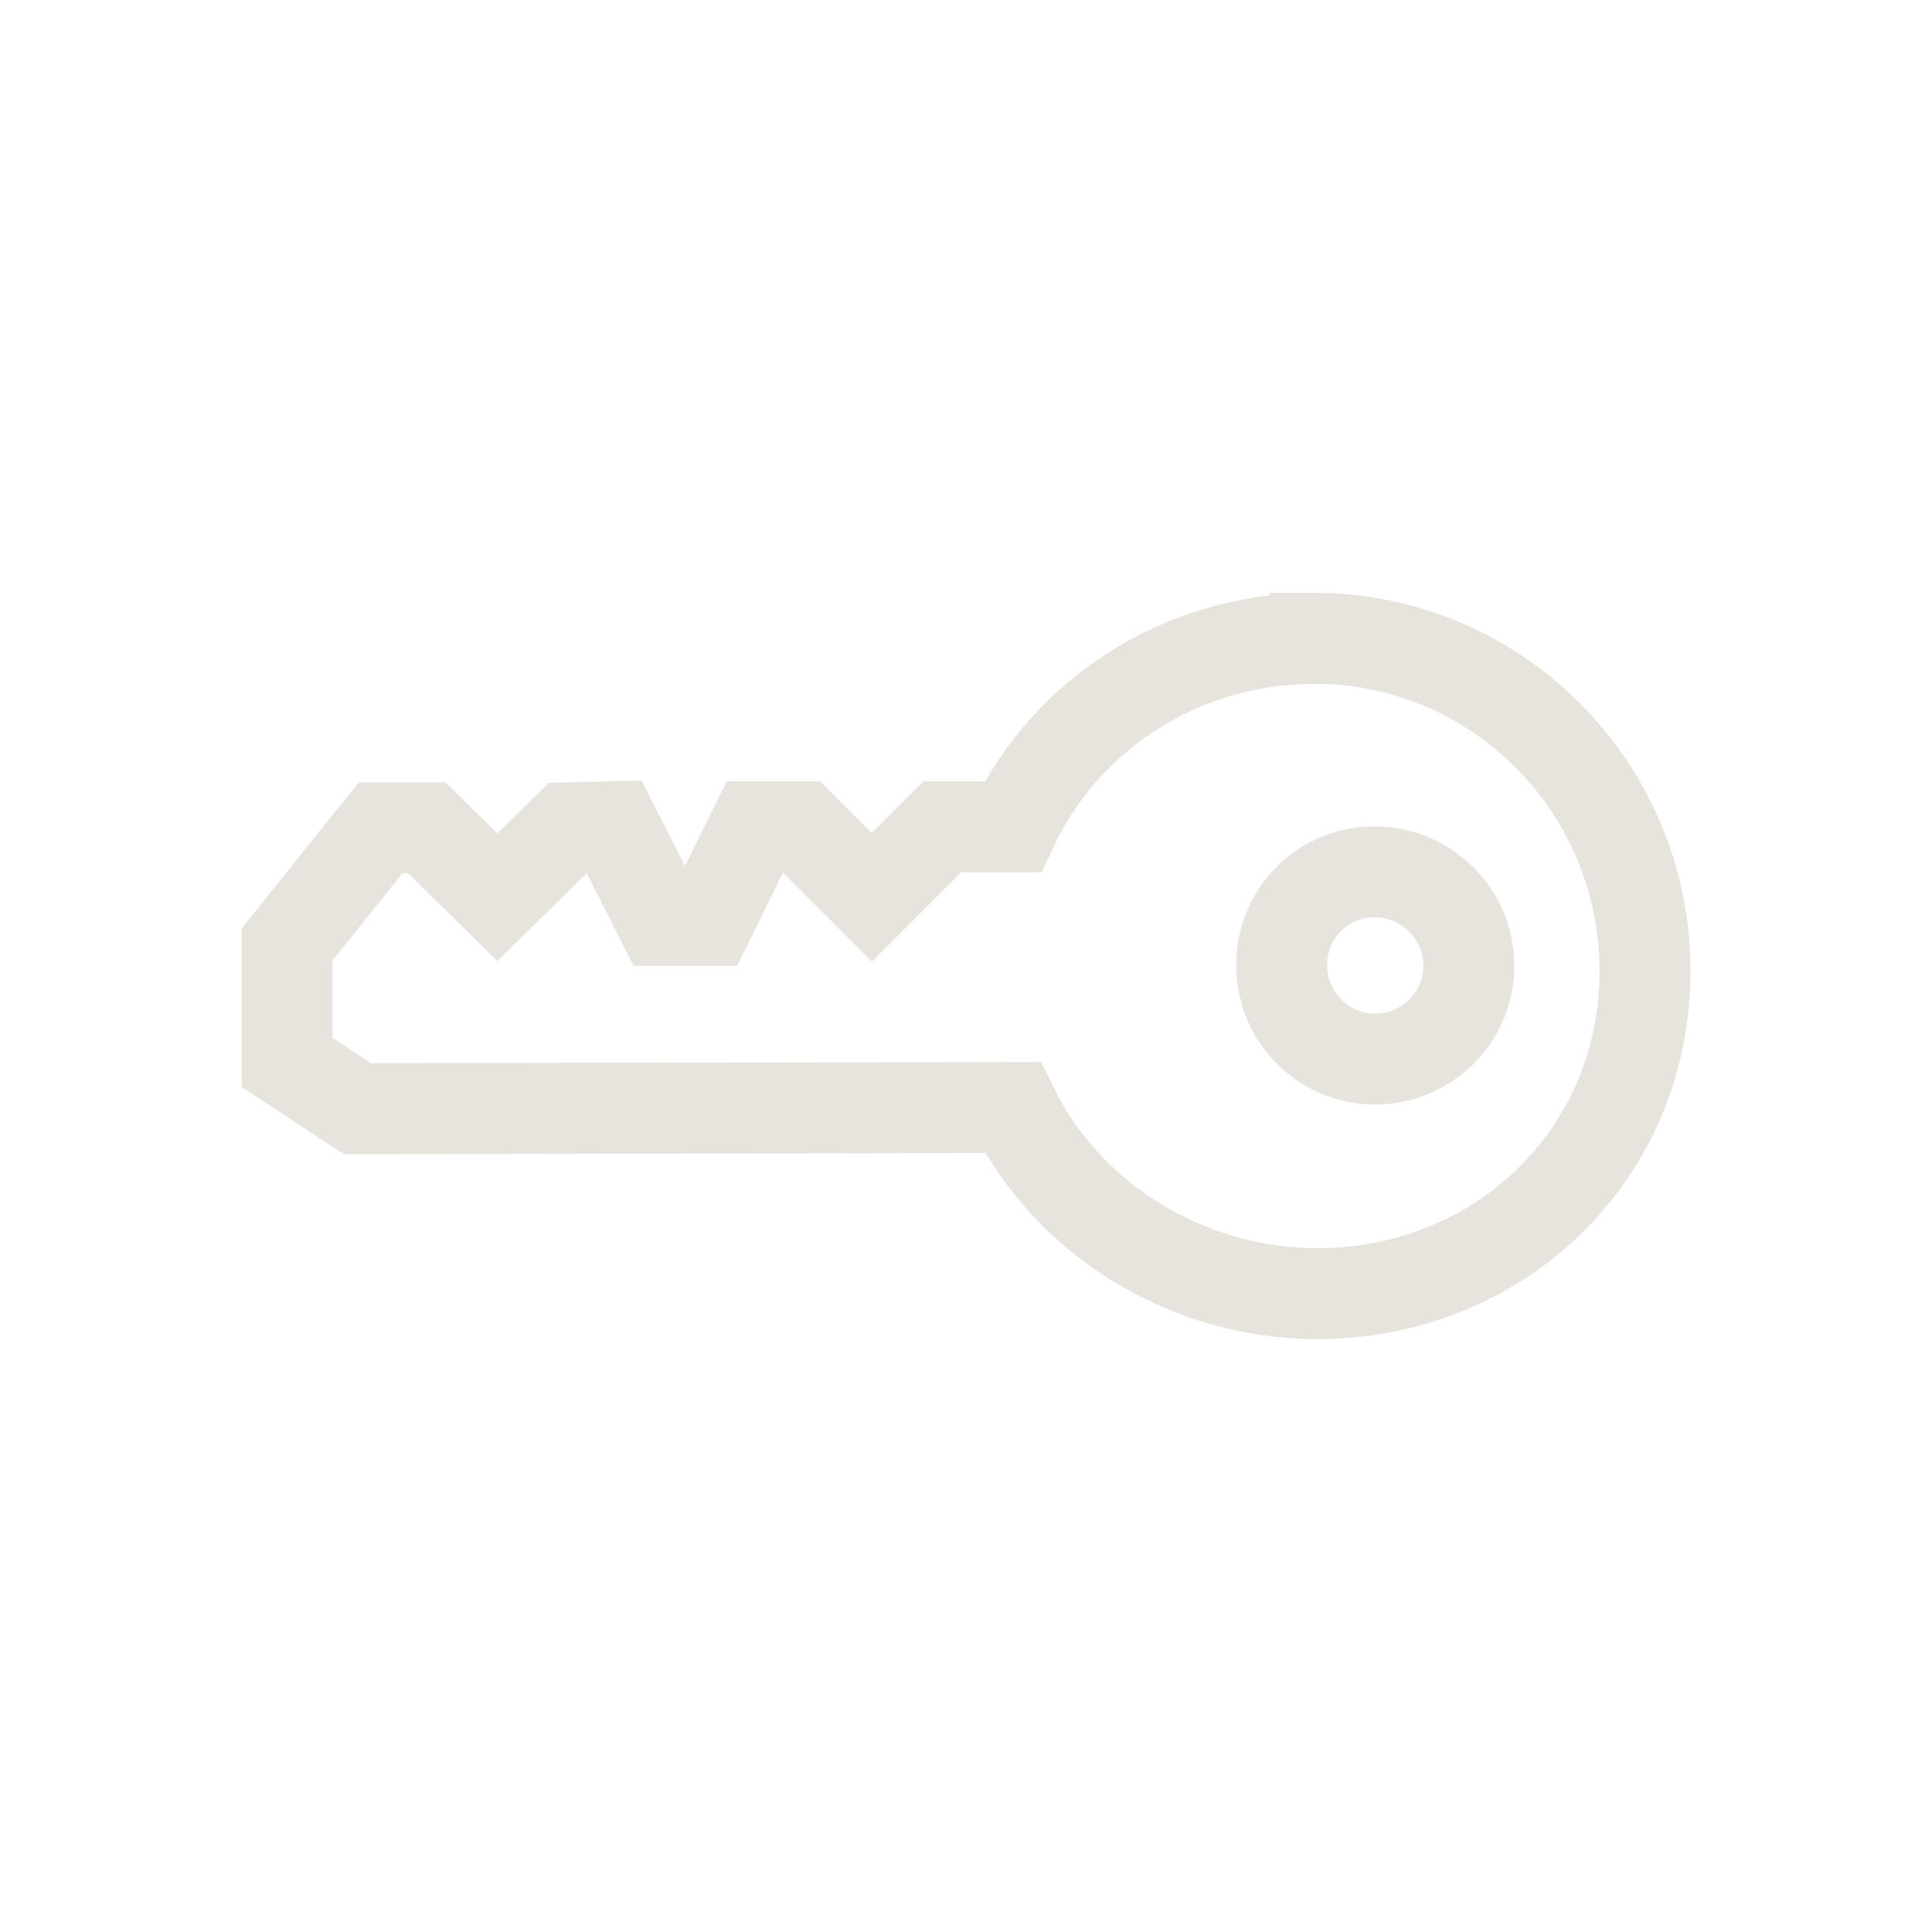 <?xml version="1.0" encoding="UTF-8" standalone="no"?>
<!-- Created with Inkscape (http://www.inkscape.org/) -->

<svg
   xmlns:dc="http://purl.org/dc/elements/1.1/"
   xmlns:cc="http://creativecommons.org/ns#"
   xmlns:rdf="http://www.w3.org/1999/02/22-rdf-syntax-ns#"
   xmlns:svg="http://www.w3.org/2000/svg"
   xmlns="http://www.w3.org/2000/svg"
   xmlns:sodipodi="http://sodipodi.sourceforge.net/DTD/sodipodi-0.dtd"
   xmlns:inkscape="http://www.inkscape.org/namespaces/inkscape"
   id="svg2"
   version="1.1"
   inkscape:version="0.92.4 (5da689c313, 2019-01-14)"
   width="24"
   height="24"
   sodipodi:docname="autokeyframe.svg"
   inkscape:export-filename="/home/olaf/Wiki/src/cinelerra-gg.org/cinelerra/cinelerra-5.1/plugins/theme_neophyte-olaf/data/autokeyframe.png"
   inkscape:export-xdpi="96"
   inkscape:export-ydpi="96">
  <defs
     id="defs6" />
  <sodipodi:namedview
     pagecolor="#ffffff"
     bordercolor="#666666"
     borderopacity="1"
     objecttolerance="10"
     gridtolerance="10"
     guidetolerance="10"
     inkscape:pageopacity="0"
     inkscape:pageshadow="2"
     inkscape:window-width="2494"
     inkscape:window-height="1407"
     id="namedview4"
     showgrid="false"
     inkscape:zoom="35.1491"
     inkscape:cx="12"
     inkscape:cy="12"
     inkscape:window-x="0"
     inkscape:window-y="0"
     inkscape:window-maximized="1"
     inkscape:current-layer="layer2" />
  <g
     inkscape:groupmode="layer"
     id="layer1"
     inkscape:label="Layer 1"
     style="display:none">
    <path
       style="fill:none;stroke:#cccccc;stroke-width:1.5;stroke-linecap:round;stroke-linejoin:miter;stroke-miterlimit:4;stroke-dasharray:none;stroke-opacity:1"
       d="m 7.649,16.507 c 1.653,-0.004 3.101,-1.047 3.765,-2.591 h 0.883 l 0.883,-0.97 0.883,0.97 h 0.579 l 0.579,-1.288 h 0.594 l 0.594,1.288 0.579,-0.016 0.883,-0.954 0.883,0.954 h 0.579 l 1.173,-1.606 v -1.621 l -0.883,-0.636 -8.21,0.016 C 10.739,8.527 9.234,7.489 7.591,7.493 5.301,7.499 3.488,9.421 3.493,11.944 c 0.006,2.523 1.866,4.569 4.156,4.562 z"
       id="path6767"
       sodipodi:nodetypes="cccccccccccccccccssc"
       inkscape:connector-curvature="0" />
  </g>
  <g
     inkscape:groupmode="layer"
     id="layer2"
     inkscape:label="Layer 2">
    <path
       sodipodi:nodetypes="cccccccccccccccccssccsssc"
       id="path820"
       d="m 16.314,7.93 c -1.639,0.004 -3.075,0.946 -3.733,2.34 H 11.706 L 10.83,11.146 9.954,10.27 H 9.38 L 8.805,11.433 H 8.217 L 7.628,10.27 7.054,10.284 6.178,11.146 5.302,10.284 H 4.728 l -1.163,1.45 v 1.464 l 0.876,0.574 8.141,-0.014 c 0.669,1.378 2.161,2.315 3.79,2.312 2.27,-0.006 4.069,-1.741 4.063,-4.02 -0.006,-2.279 -1.85,-4.126 -4.121,-4.121 z m 0.756,2.9 c 0.642,-0.002 1.176,0.521 1.177,1.163 0.002,0.642 -0.521,1.161 -1.163,1.163 -0.642,0.002 -1.161,-0.521 -1.163,-1.163 -0.002,-0.642 0.507,-1.161 1.149,-1.163 z"
       style="fill:none;stroke:#e6e4dd;stroke-width:1.13;stroke-linecap:round;stroke-linejoin:miter;stroke-miterlimit:4;stroke-dasharray:none;stroke-opacity:1"
       inkscape:connector-curvature="0" />
  </g>
</svg>
